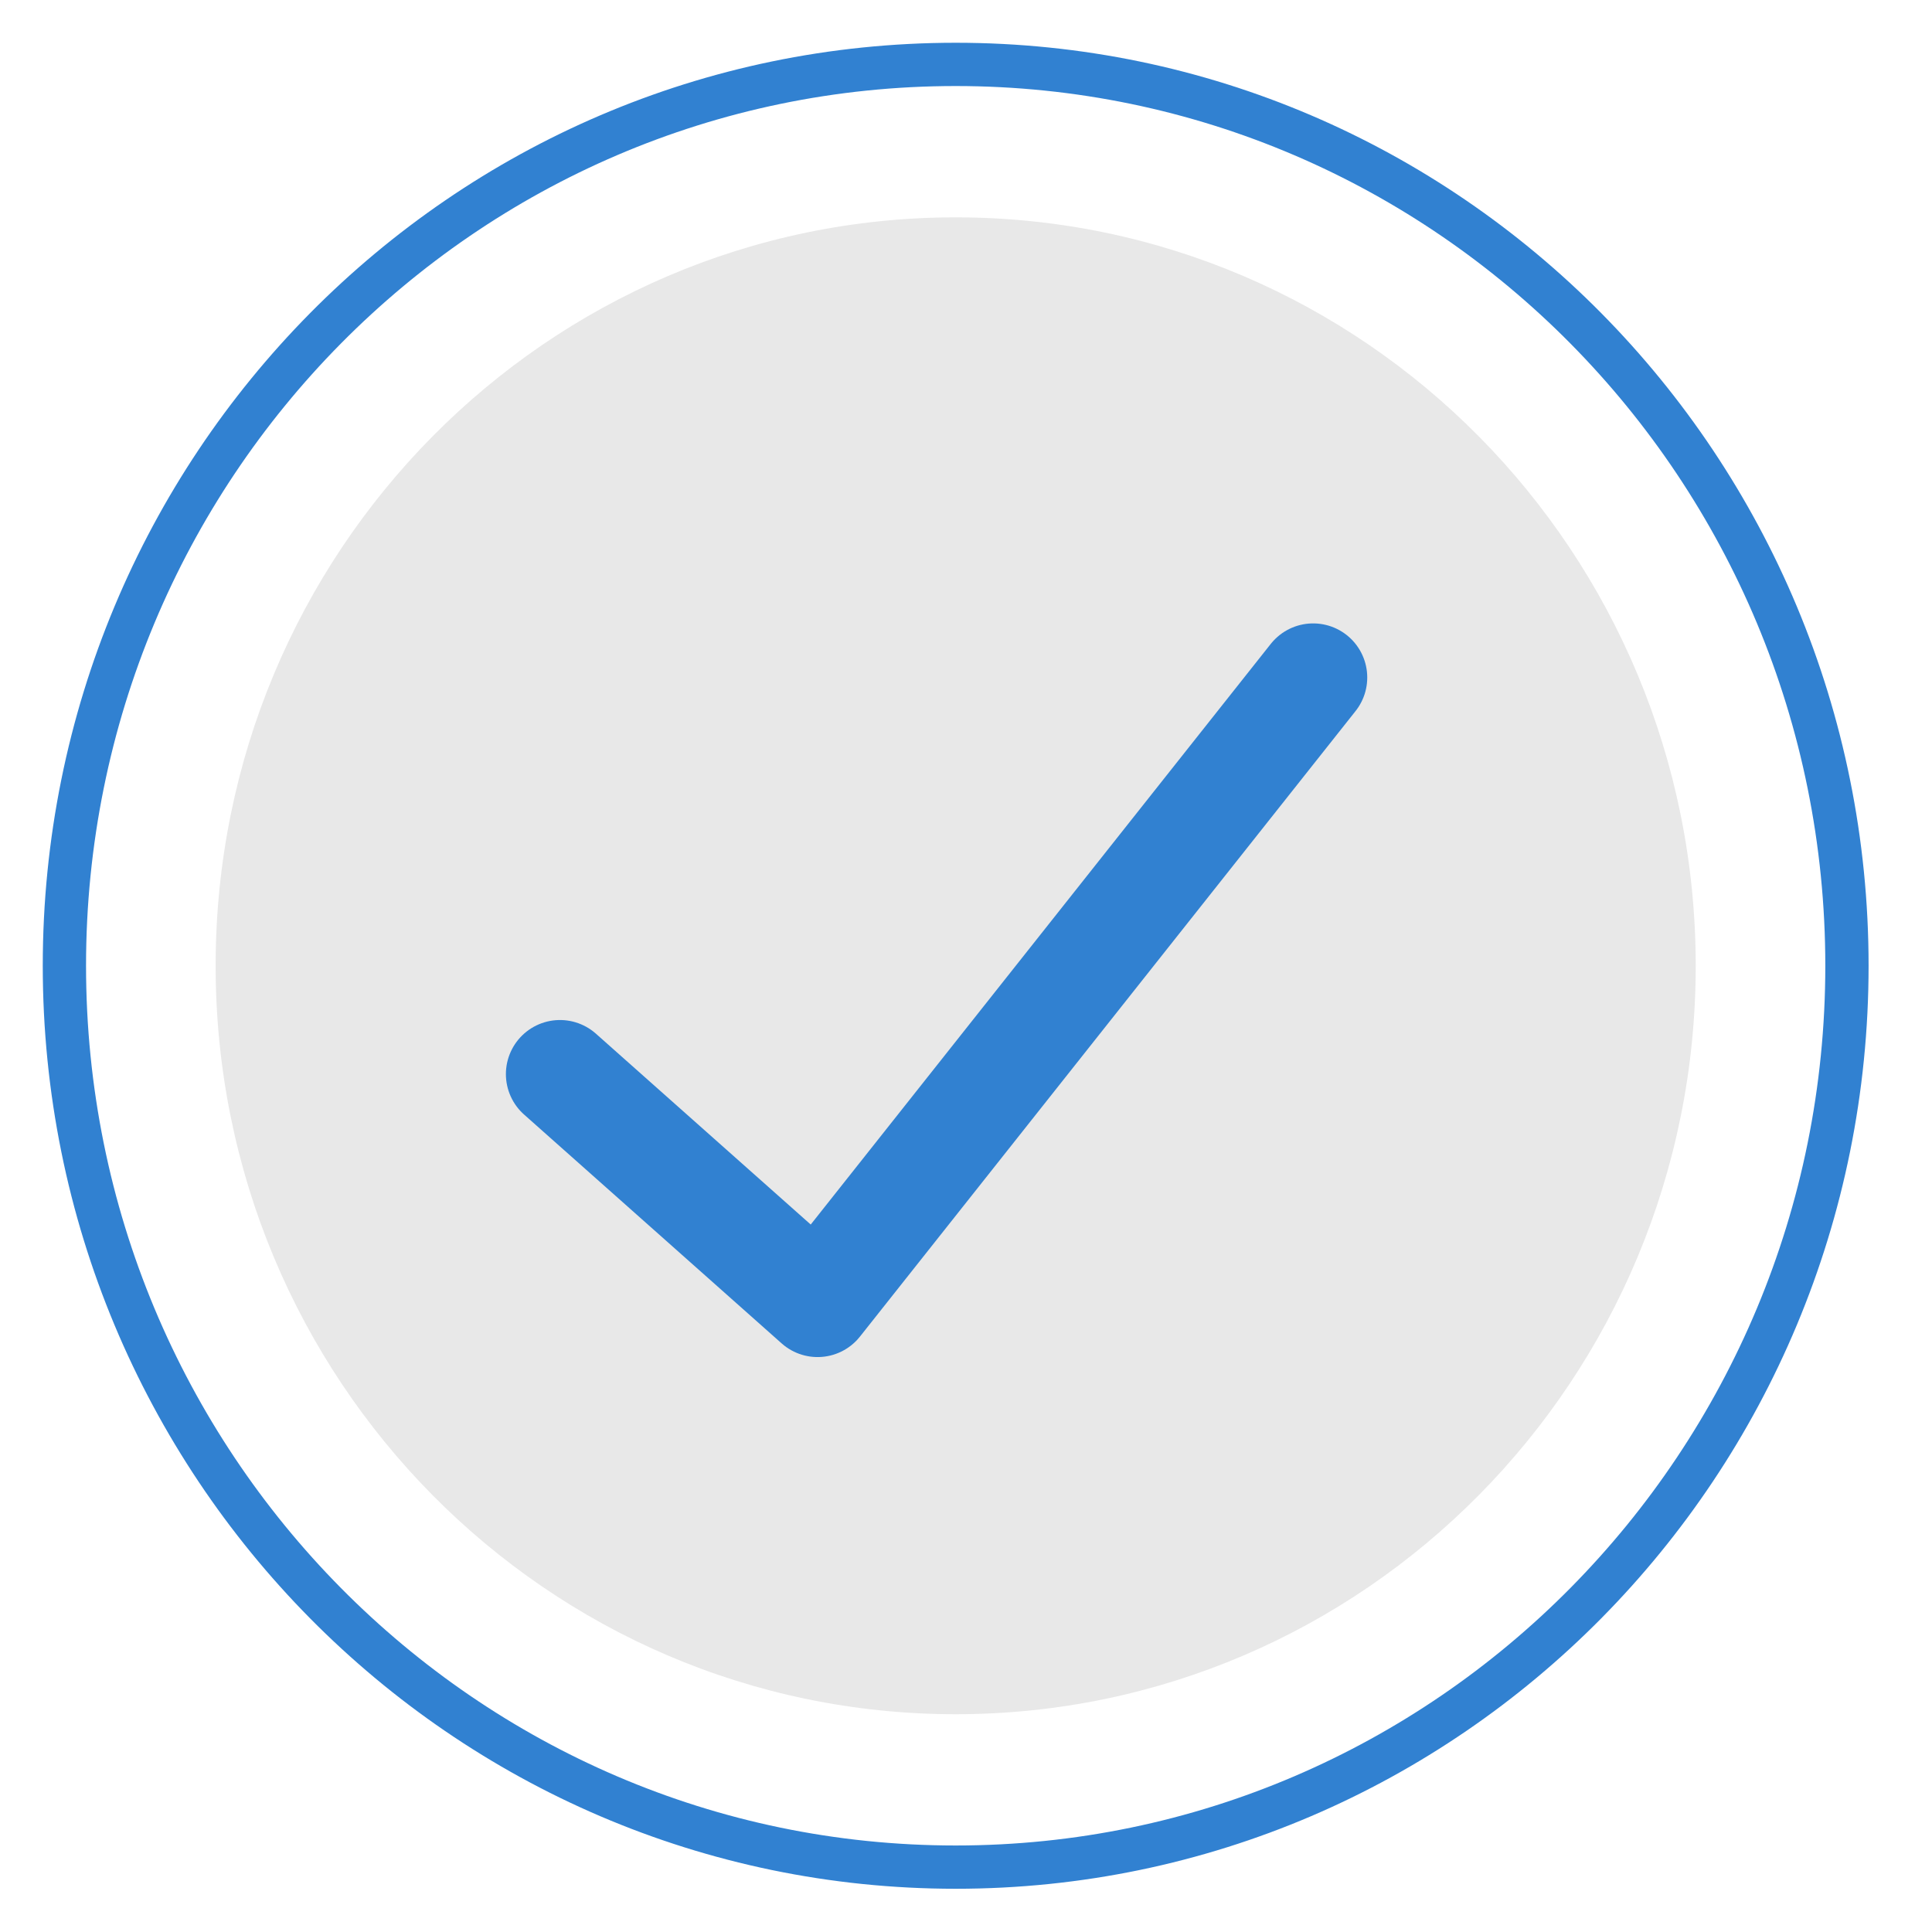 <svg width="90" height="90" viewBox="0 0 90 90" fill="none" xmlns="http://www.w3.org/2000/svg">
    <path clip-rule="evenodd" d="M86.038 44.988c0 23.19-18.589 41.99-41.52 41.99C21.589 86.978 3 68.178 3 44.988S21.588 3 44.519 3c22.93 0 41.519 18.796 41.519 41.988z" stroke="#3181D1" stroke-width="2.016"/>
    <path fill-rule="evenodd" clip-rule="evenodd" d="M78.993 44.989c0 19.256-15.434 34.866-34.474 34.866s-34.474-15.61-34.474-34.866c0-19.257 15.434-34.864 34.474-34.864s34.474 15.607 34.474 34.864z" fill="#E8E8E8"/>
    <path d="M61.172 31.56 38.086 60.698l-12-10.662" stroke="#3181D1" stroke-width="5.039" stroke-linecap="round" stroke-linejoin="round"/>
</svg>
